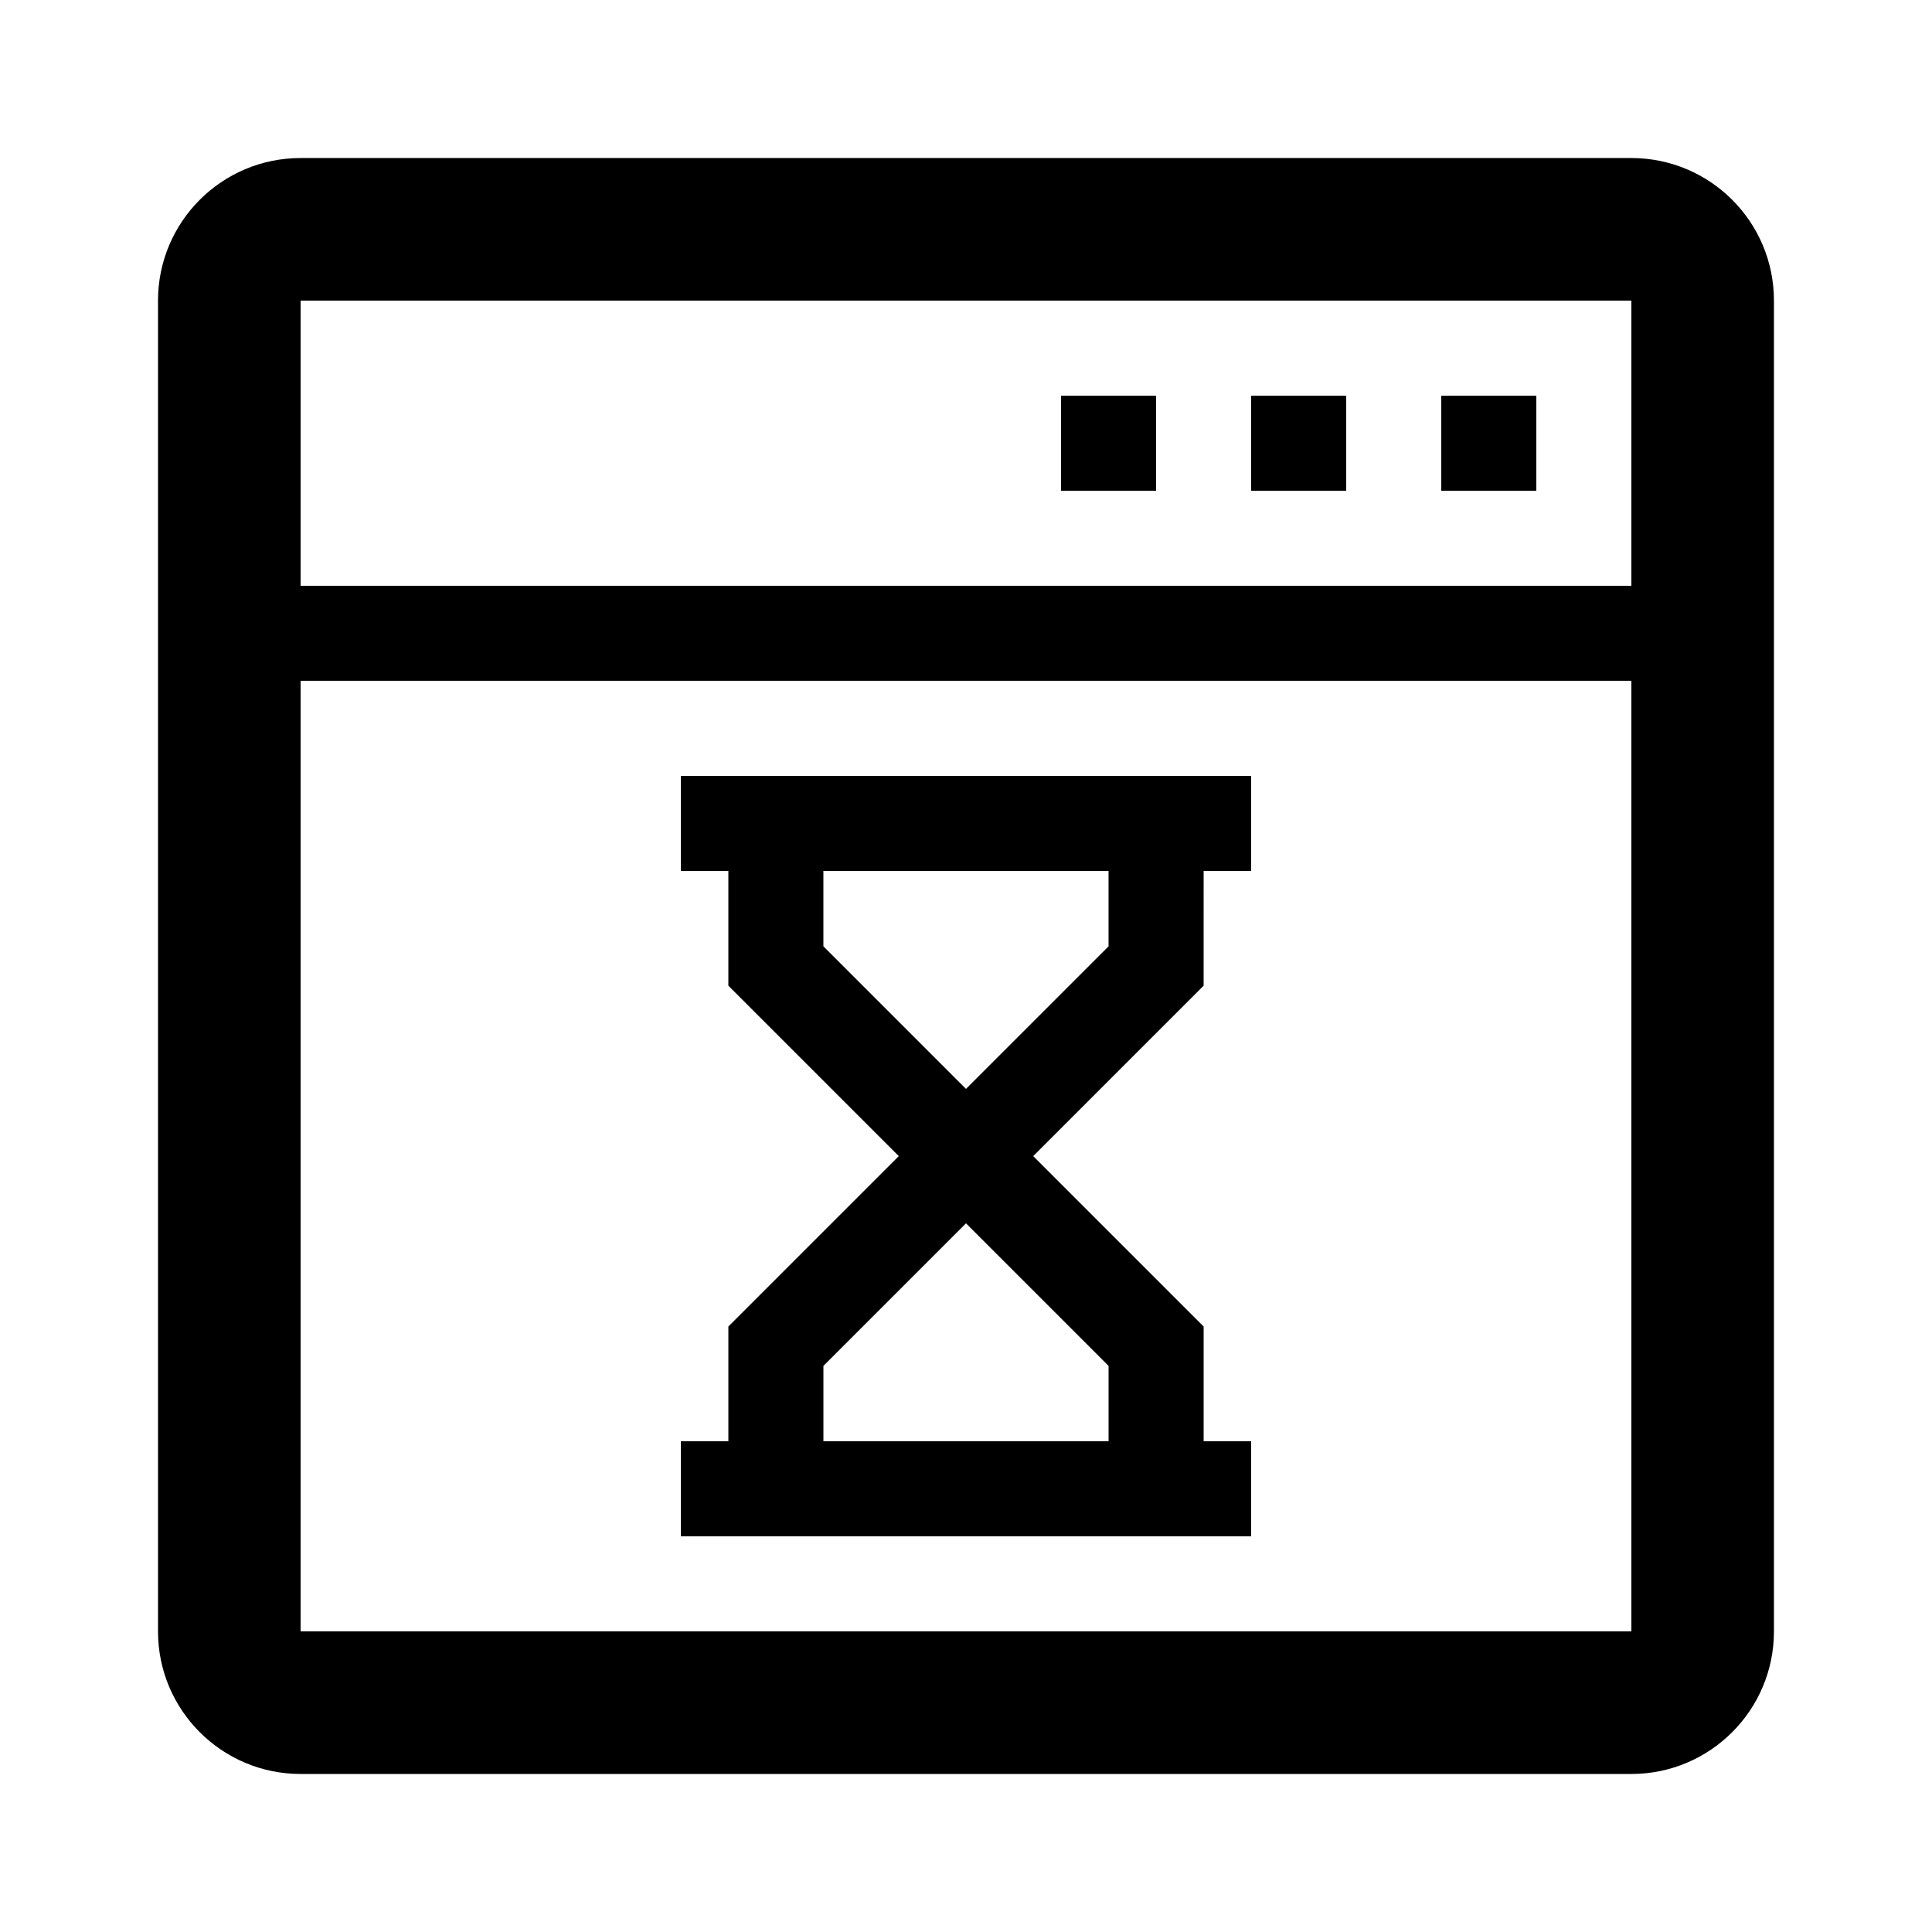 <?xml version="1.0" encoding="UTF-8"?>
<!-- Uploaded to: ICON Repo, www.svgrepo.com, Generator: ICON Repo Mixer Tools -->
<svg fill="#000000" width="800px" height="800px" version="1.1" viewBox="144 144 512 512" xmlns="http://www.w3.org/2000/svg">
 <g>
  <path d="m576.33 185.88h-352.67c-20.867 0-37.785 16.918-37.785 37.785v352.67c0 20.867 16.918 37.785 37.785 37.785h352.67c20.867 0 37.785-16.918 37.785-37.785v-352.67c0-20.867-16.918-37.785-37.785-37.785zm0 390.45h-352.67v-251.91h352.67zm0-277.09h-352.67v-75.574h352.67z"/>
  <path d="m425.19 248.86h25.191v25.191h-25.191z"/>
  <path d="m475.57 248.86h25.191v25.191h-25.191z"/>
  <path d="m525.95 248.86h25.191v25.191h-25.191z"/>
  <path d="m475.57 525.95h-12.594v-30.41l-45.164-45.16 45.16-45.16 0.004-30.41h12.594v-25.191h-151.14v25.191h12.594v30.41l45.164 45.16-45.16 45.16v30.41h-12.598v25.191h151.14zm-113.36-131.17v-19.969h75.57v19.973l-37.785 37.785zm75.574 131.17h-75.57v-19.973l37.785-37.785 37.785 37.785z"/>
 </g>
</svg>